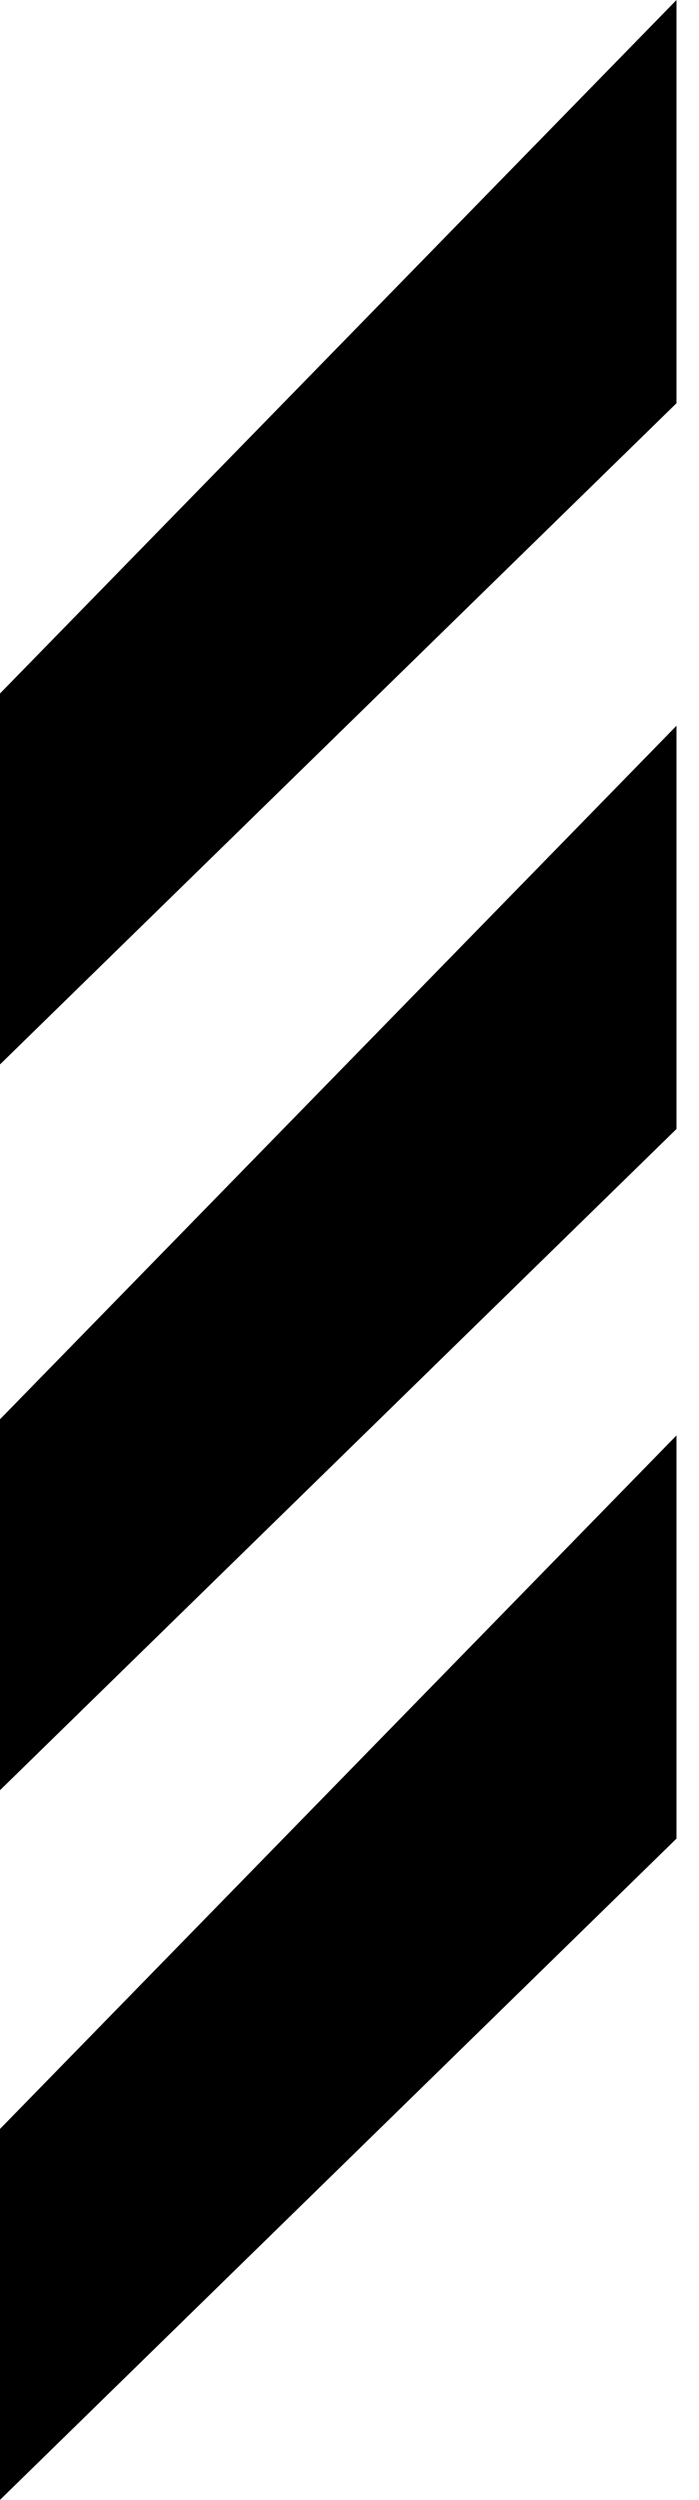 <svg width="14" height="50" viewBox="0 0 14 50" fill="none" xmlns="http://www.w3.org/2000/svg">
  <path d="M13.549 8.065V0L0 13.871V21.29L13.549 8.065Z" fill="#F37021" style="fill:#F37021;fill:color(display-p3 0.953 0.439 0.129);fill-opacity:1;"/>
  <path d="M13.549 22.581V14.516L0 28.387V35.806L13.549 22.581Z" fill="#F37021" style="fill:#F37021;fill:color(display-p3 0.953 0.439 0.129);fill-opacity:1;"/>
  <path d="M13.549 36.774V28.71L0 42.581V50L13.549 36.774Z" fill="#F37021" style="fill:#F37021;fill:color(display-p3 0.953 0.439 0.129);fill-opacity:1;"/>
</svg>
